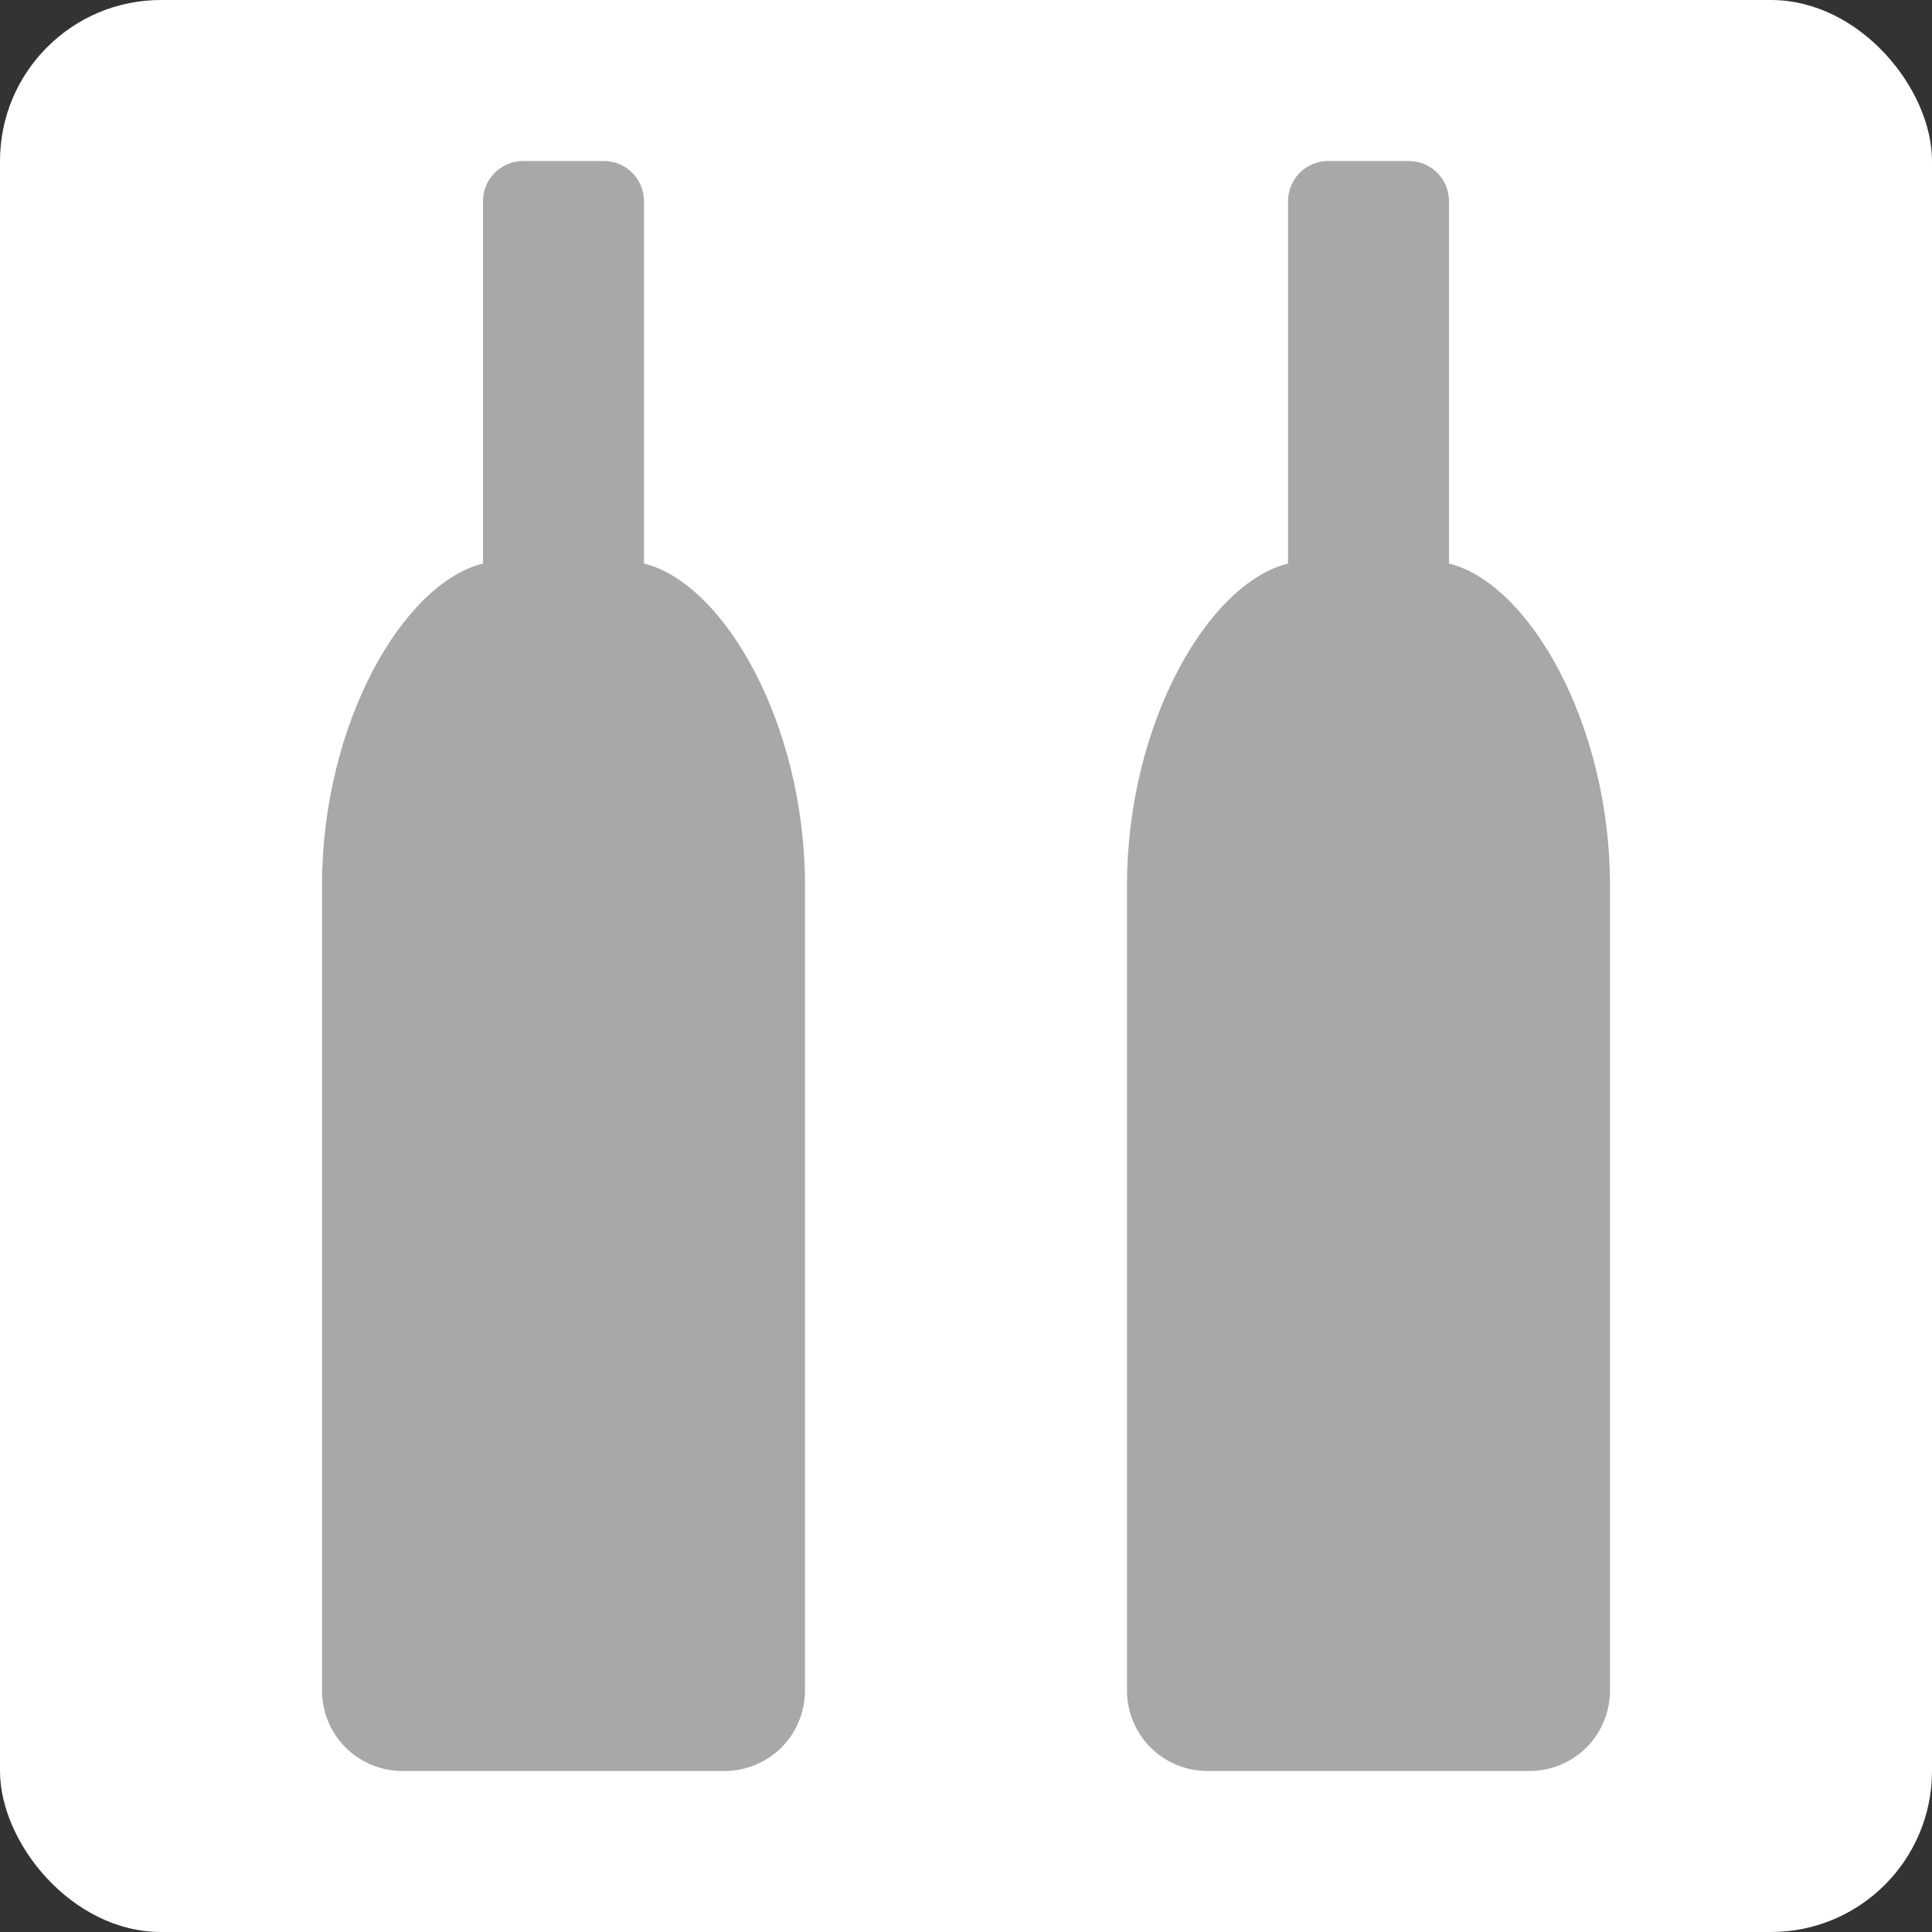 <svg xmlns="http://www.w3.org/2000/svg" fill="none" viewBox="0 0 12 12" height="12" width="12">
<rect x="0" y="0" width="12" height="12" fill="#333333" stroke="none"/>
<rect fill="white" rx="1" height="12" width="12"></rect>
<path fill="#A8A8A8" d="M7.5 11C7.367 11 7.24 10.947 7.146 10.854C7.053 10.76 7 10.633 7 10.5V5.5C7 4.5 7.5 3.625 8 3.5V1.25C8 1.184 8.026 1.12 8.073 1.073C8.12 1.026 8.184 1 8.25 1H8.75C8.816 1 8.88 1.026 8.927 1.073C8.974 1.12 9 1.184 9 1.25V3.5C9.5 3.625 10 4.5 10 5.5V10.5C10 10.633 9.947 10.76 9.854 10.854C9.76 10.947 9.633 11 9.5 11H7.5Z"></path>
<path fill="#A8A8A8" d="M2.5 11C2.367 11 2.24 10.947 2.146 10.854C2.053 10.76 2 10.633 2 10.5V5.5C2 4.5 2.5 3.625 3 3.5V1.25C3 1.184 3.026 1.12 3.073 1.073C3.12 1.026 3.184 1 3.25 1H3.75C3.816 1 3.88 1.026 3.927 1.073C3.974 1.12 4 1.184 4 1.25V3.5C4.5 3.625 5 4.5 5 5.5V10.5C5 10.633 4.947 10.76 4.854 10.854C4.76 10.947 4.633 11 4.5 11H2.5Z"></path>
</svg>
